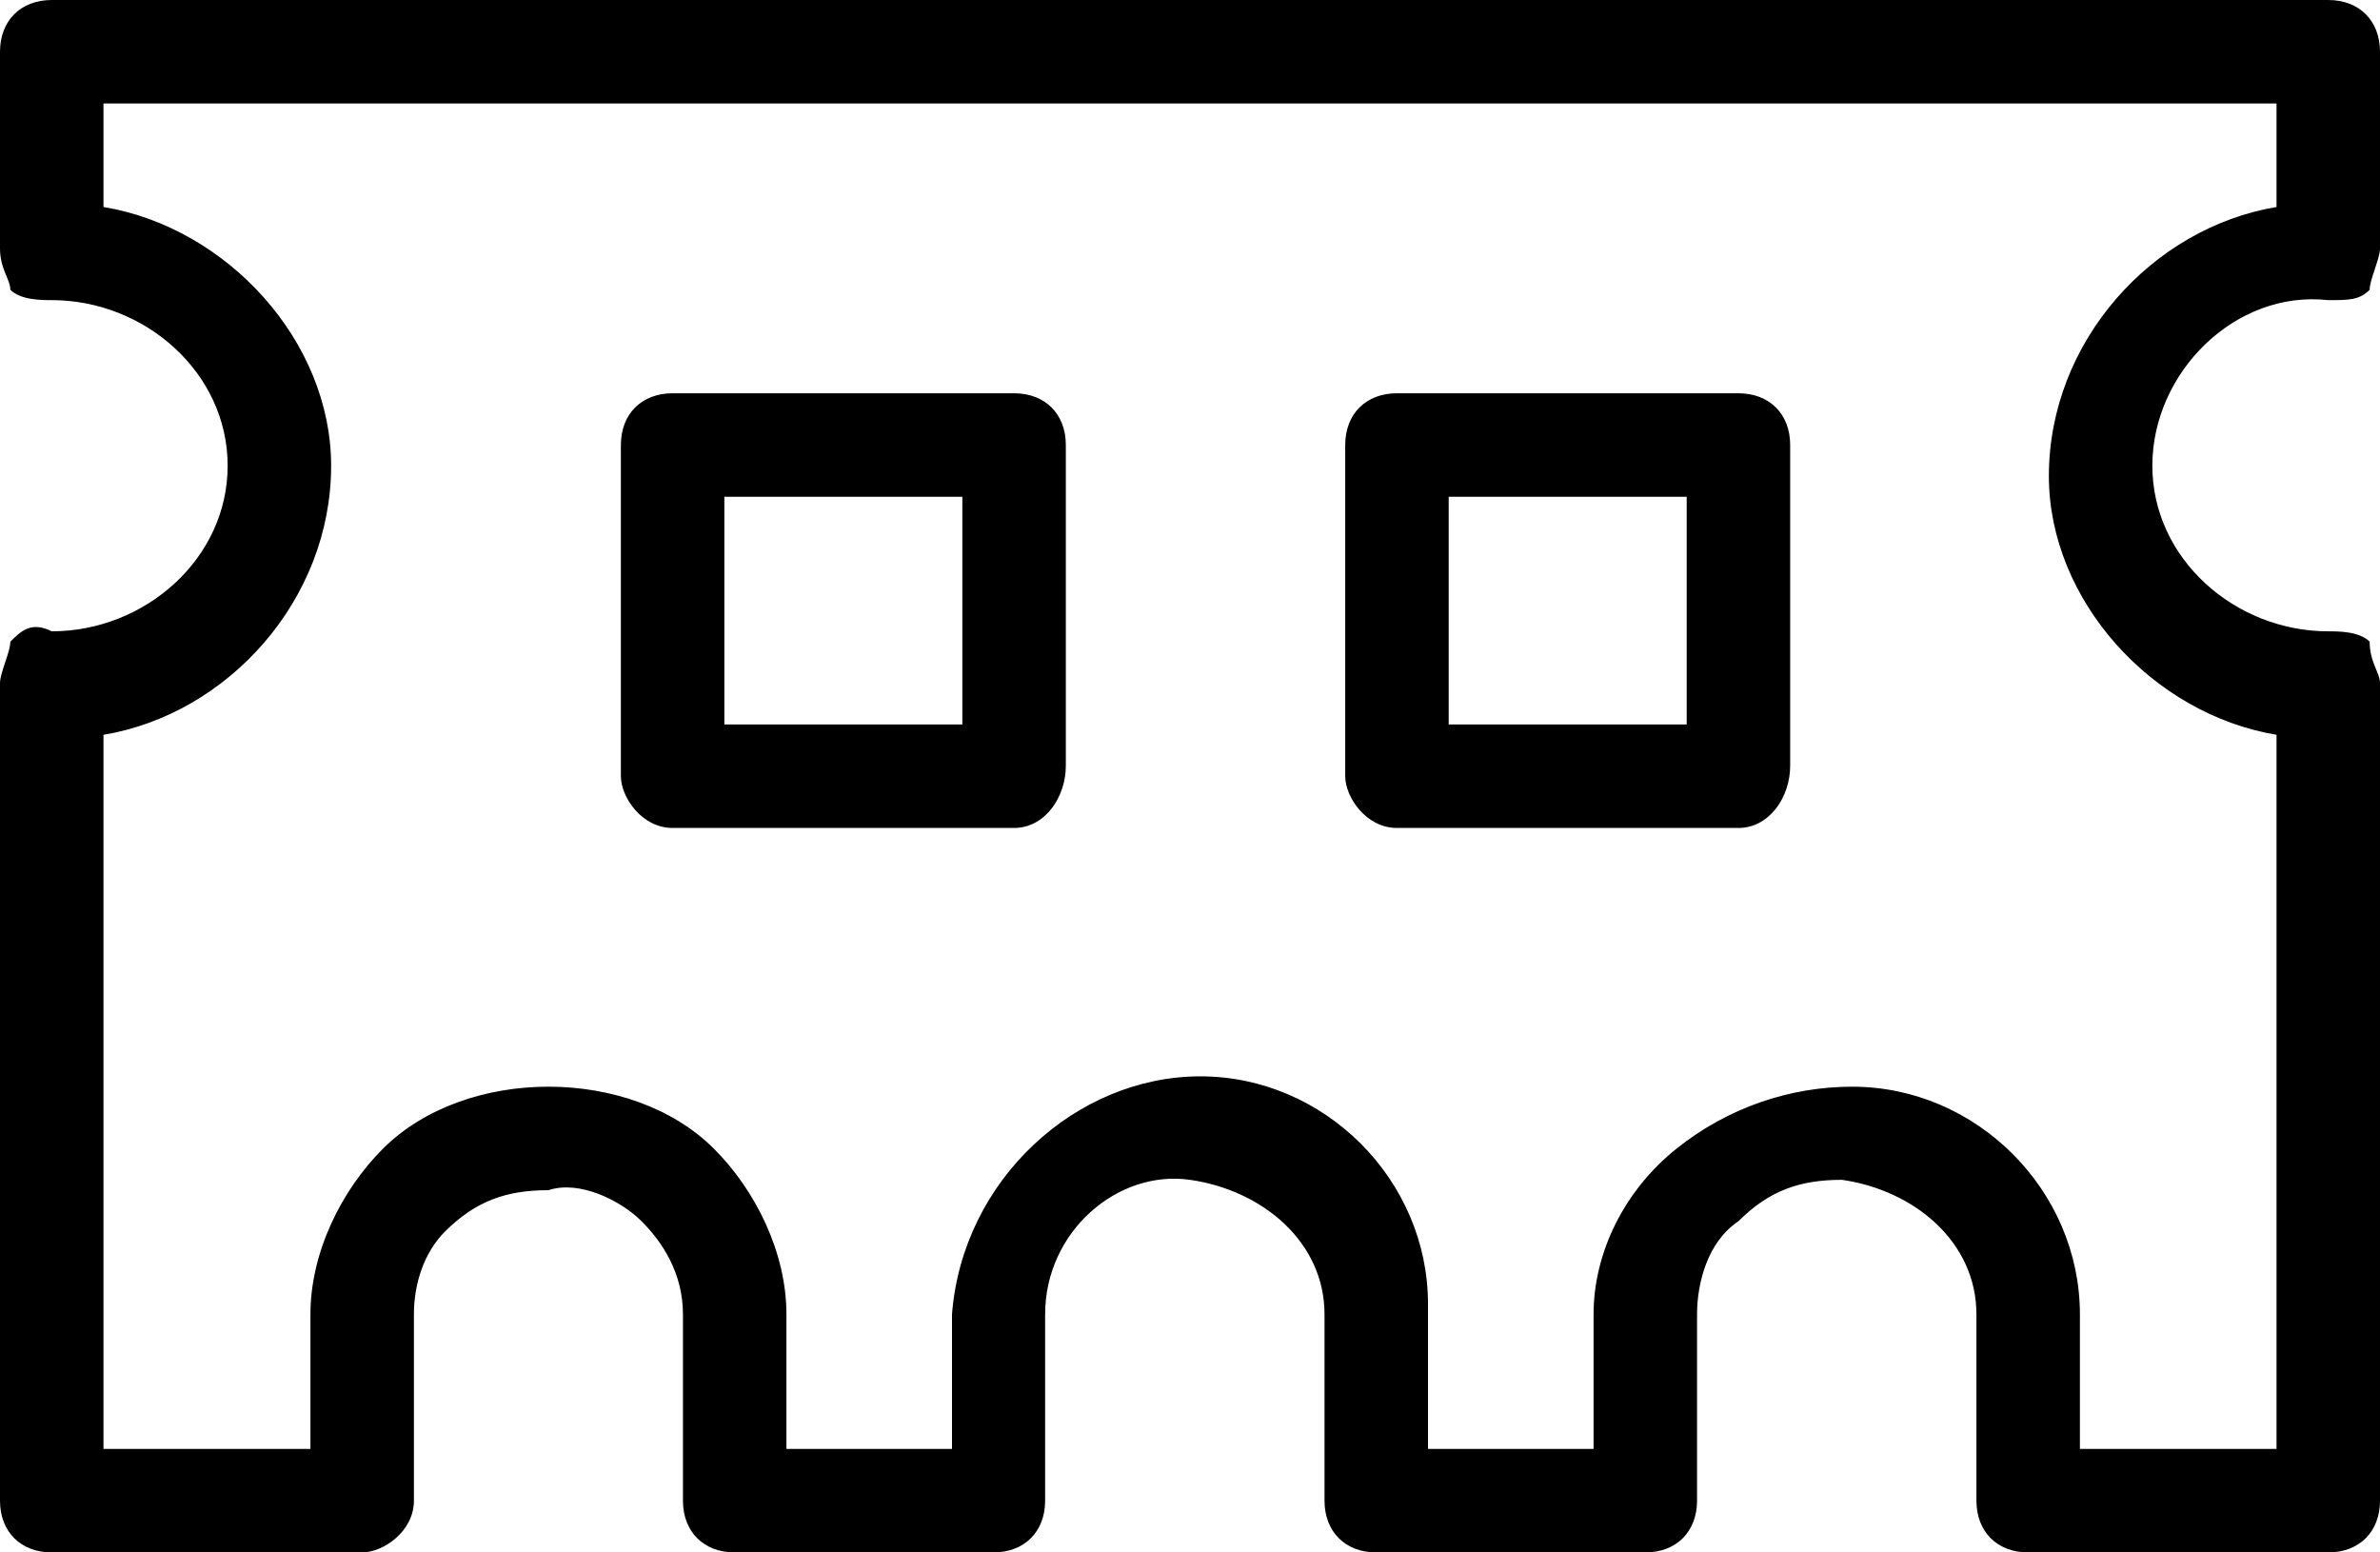 <?xml version="1.0" encoding="UTF-8"?>
<!-- Generator: Adobe Illustrator 21.0.0, SVG Export Plug-In . SVG Version: 6.00 Build 0)  -->
<svg version="1.1" id="Layer_1" xmlns="http://www.w3.org/2000/svg" xmlns:xlink="http://www.w3.org/1999/xlink" x="0px" y="0px" viewBox="0 0 23 15" enable-background="new 0 0 23 15" xml:space="preserve">
<path d="M22.5,15h-2.9c-0.3,0-0.5-0.2-0.5-0.5v-1.8c0-0.7-0.6-1.2-1.3-1.3c-0.4,0-0.7,0.1-1,0.4  c-0.3,0.2-0.4,0.6-0.4,0.9v1.8c0,0.3-0.2,0.5-0.5,0.5h-2.6c-0.3,0-0.5-0.2-0.5-0.5v-1.8c0-0.7-0.6-1.2-1.3-1.3  c-0.7-0.1-1.4,0.5-1.4,1.3l0,1.8c0,0.3-0.2,0.5-0.5,0.5H7.1c-0.3,0-0.5-0.2-0.5-0.5v-1.8c0-0.4-0.2-0.7-0.4-0.9  c-0.2-0.2-0.6-0.4-0.9-0.3c-0.4,0-0.7,0.1-1,0.4C4.1,12.1,4,12.4,4,12.7v1.8C4,14.8,3.7,15,3.5,15h-3C0.2,15,0,14.8,0,14.5V6.6  c0-0.1,0.1-0.3,0.1-0.4c0.1-0.1,0.2-0.2,0.4-0.1c0.9,0,1.7-0.7,1.7-1.6c0-0.9-0.8-1.6-1.7-1.6c-0.1,0-0.3,0-0.4-0.1  C0.1,2.7,0,2.6,0,2.4V0.5C0,0.2,0.2,0,0.5,0h22C22.8,0,23,0.2,23,0.5v1.9c0,0.1-0.1,0.3-0.1,0.4c-0.1,0.1-0.2,0.1-0.4,0.1  c-0.9-0.1-1.7,0.7-1.7,1.6c0,0.9,0.8,1.6,1.7,1.6c0.1,0,0.3,0,0.4,0.1C22.9,6.4,23,6.5,23,6.6v7.9C23,14.8,22.8,15,22.5,15z   M20.1,14H22V7.1c-1.2-0.2-2.2-1.3-2.2-2.5c0-1.3,1-2.4,2.2-2.6V1H1v1c1.2,0.2,2.2,1.3,2.2,2.5c0,1.3-1,2.4-2.2,2.6V14h2v-1.3  c0-0.6,0.3-1.2,0.7-1.6c0.4-0.4,1-0.6,1.6-0.6c0.6,0,1.2,0.2,1.6,0.6c0.4,0.4,0.7,1,0.7,1.6l0,1.3h1.6v-1.3c0.1-1.3,1.2-2.3,2.4-2.3  c1.2,0,2.2,1,2.2,2.2V14h1.6v-1.3c0-0.6,0.3-1.2,0.8-1.6s1.1-0.6,1.7-0.6c1.2,0,2.2,1,2.2,2.2V14z M16.8,8h-3.3  C13.2,8,13,7.7,13,7.5V4.3c0-0.3,0.2-0.5,0.5-0.5h3.3c0.3,0,0.5,0.2,0.5,0.5v3.1C17.3,7.7,17.1,8,16.8,8z M14,7h2.3V4.8H14V7z   M9.8,8H6.5C6.2,8,6,7.7,6,7.5V4.3C6,4,6.2,3.8,6.5,3.8h3.3c0.3,0,0.5,0.2,0.5,0.5v3.1C10.3,7.7,10.1,8,9.8,8z M7,7h2.3V4.8H7V7z"/>
</svg>